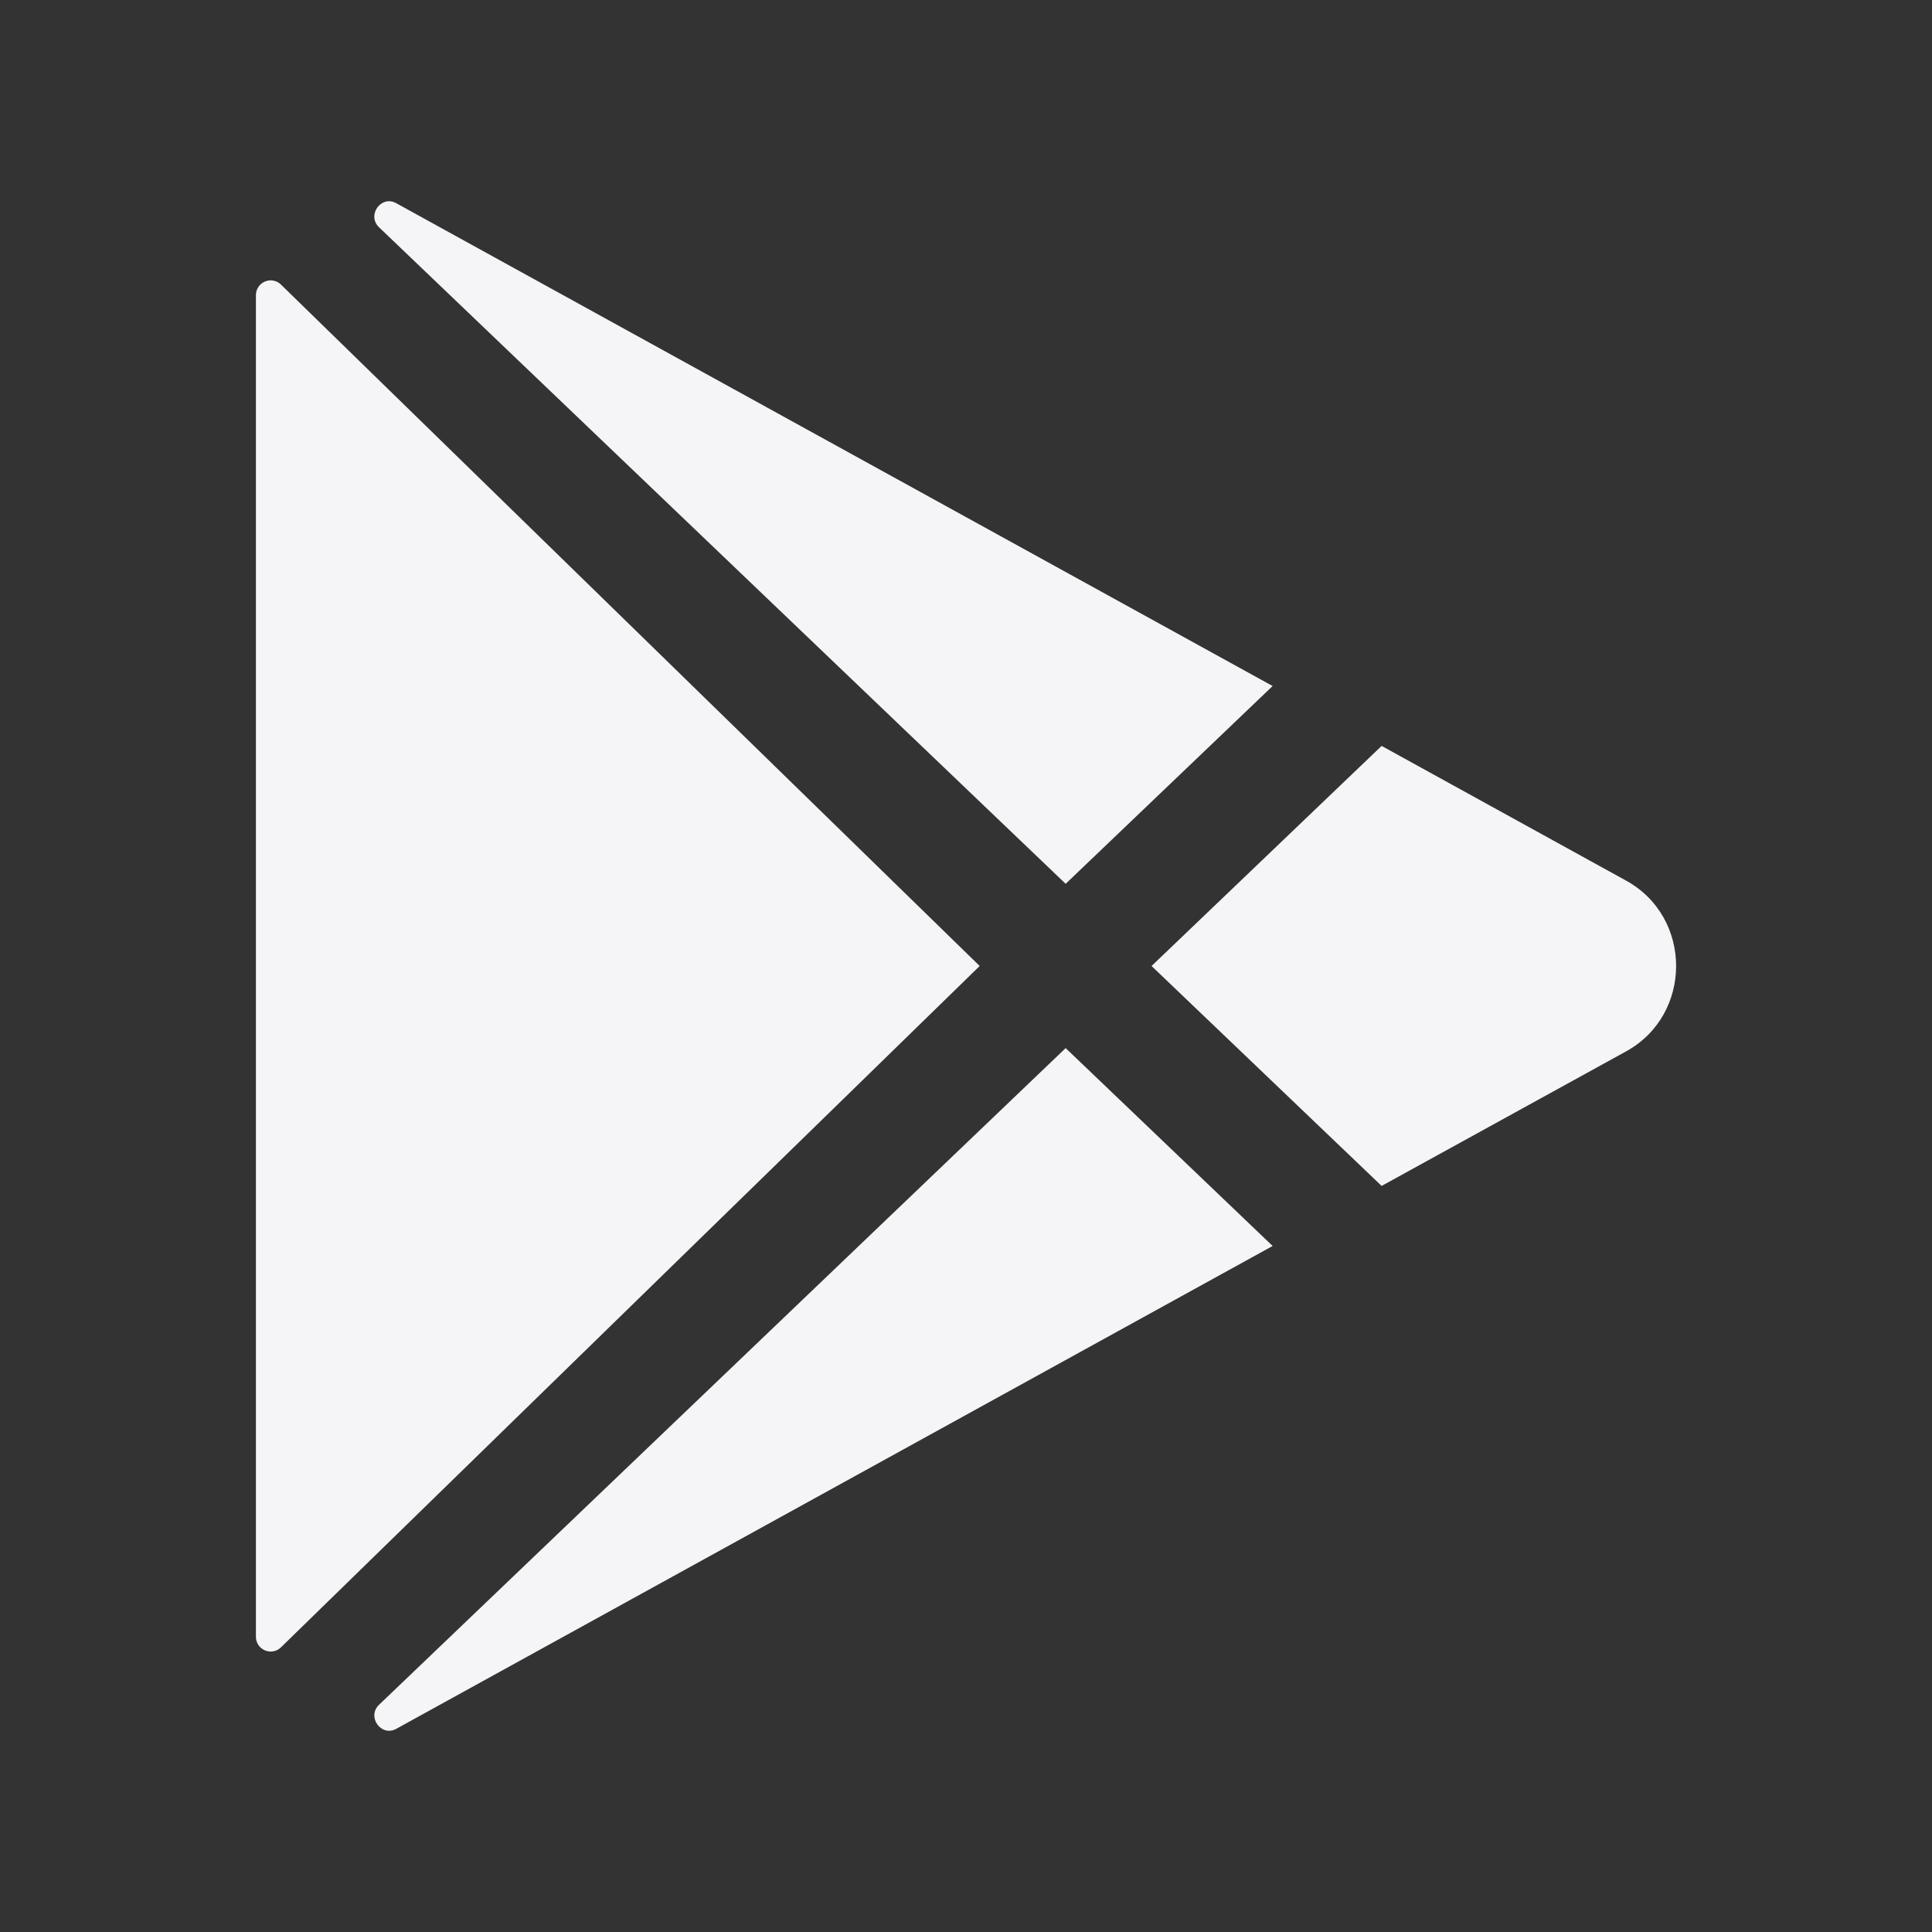 <svg width="24" height="24" viewBox="0 0 24 24" fill="none" xmlns="http://www.w3.org/2000/svg">
<rect x="0" y="0" width="24" height="24" fill="#333333" stroke="none"/>
<path d="M3.179 3.666V20.333C3.179 20.369 3.19 20.405 3.21 20.435C3.23 20.465 3.258 20.488 3.292 20.502C3.325 20.516 3.362 20.52 3.397 20.513C3.433 20.506 3.466 20.489 3.491 20.463L12.17 12L3.491 3.536C3.466 3.51 3.433 3.493 3.397 3.486C3.362 3.479 3.325 3.483 3.292 3.497C3.258 3.511 3.23 3.534 3.21 3.564C3.19 3.595 3.179 3.63 3.179 3.666ZM15.809 8.522L4.927 2.527L4.92 2.523C4.733 2.422 4.554 2.675 4.708 2.823L13.238 10.979L15.809 8.522ZM4.709 21.177C4.554 21.325 4.733 21.578 4.921 21.477L4.928 21.473L15.809 15.478L13.238 13.02L4.709 21.177ZM20.201 10.94L17.163 9.266L14.305 12L17.163 14.732L20.201 13.06C21.028 12.604 21.028 11.396 20.201 10.94Z" fill="#F5F5F7"/>
</svg>
